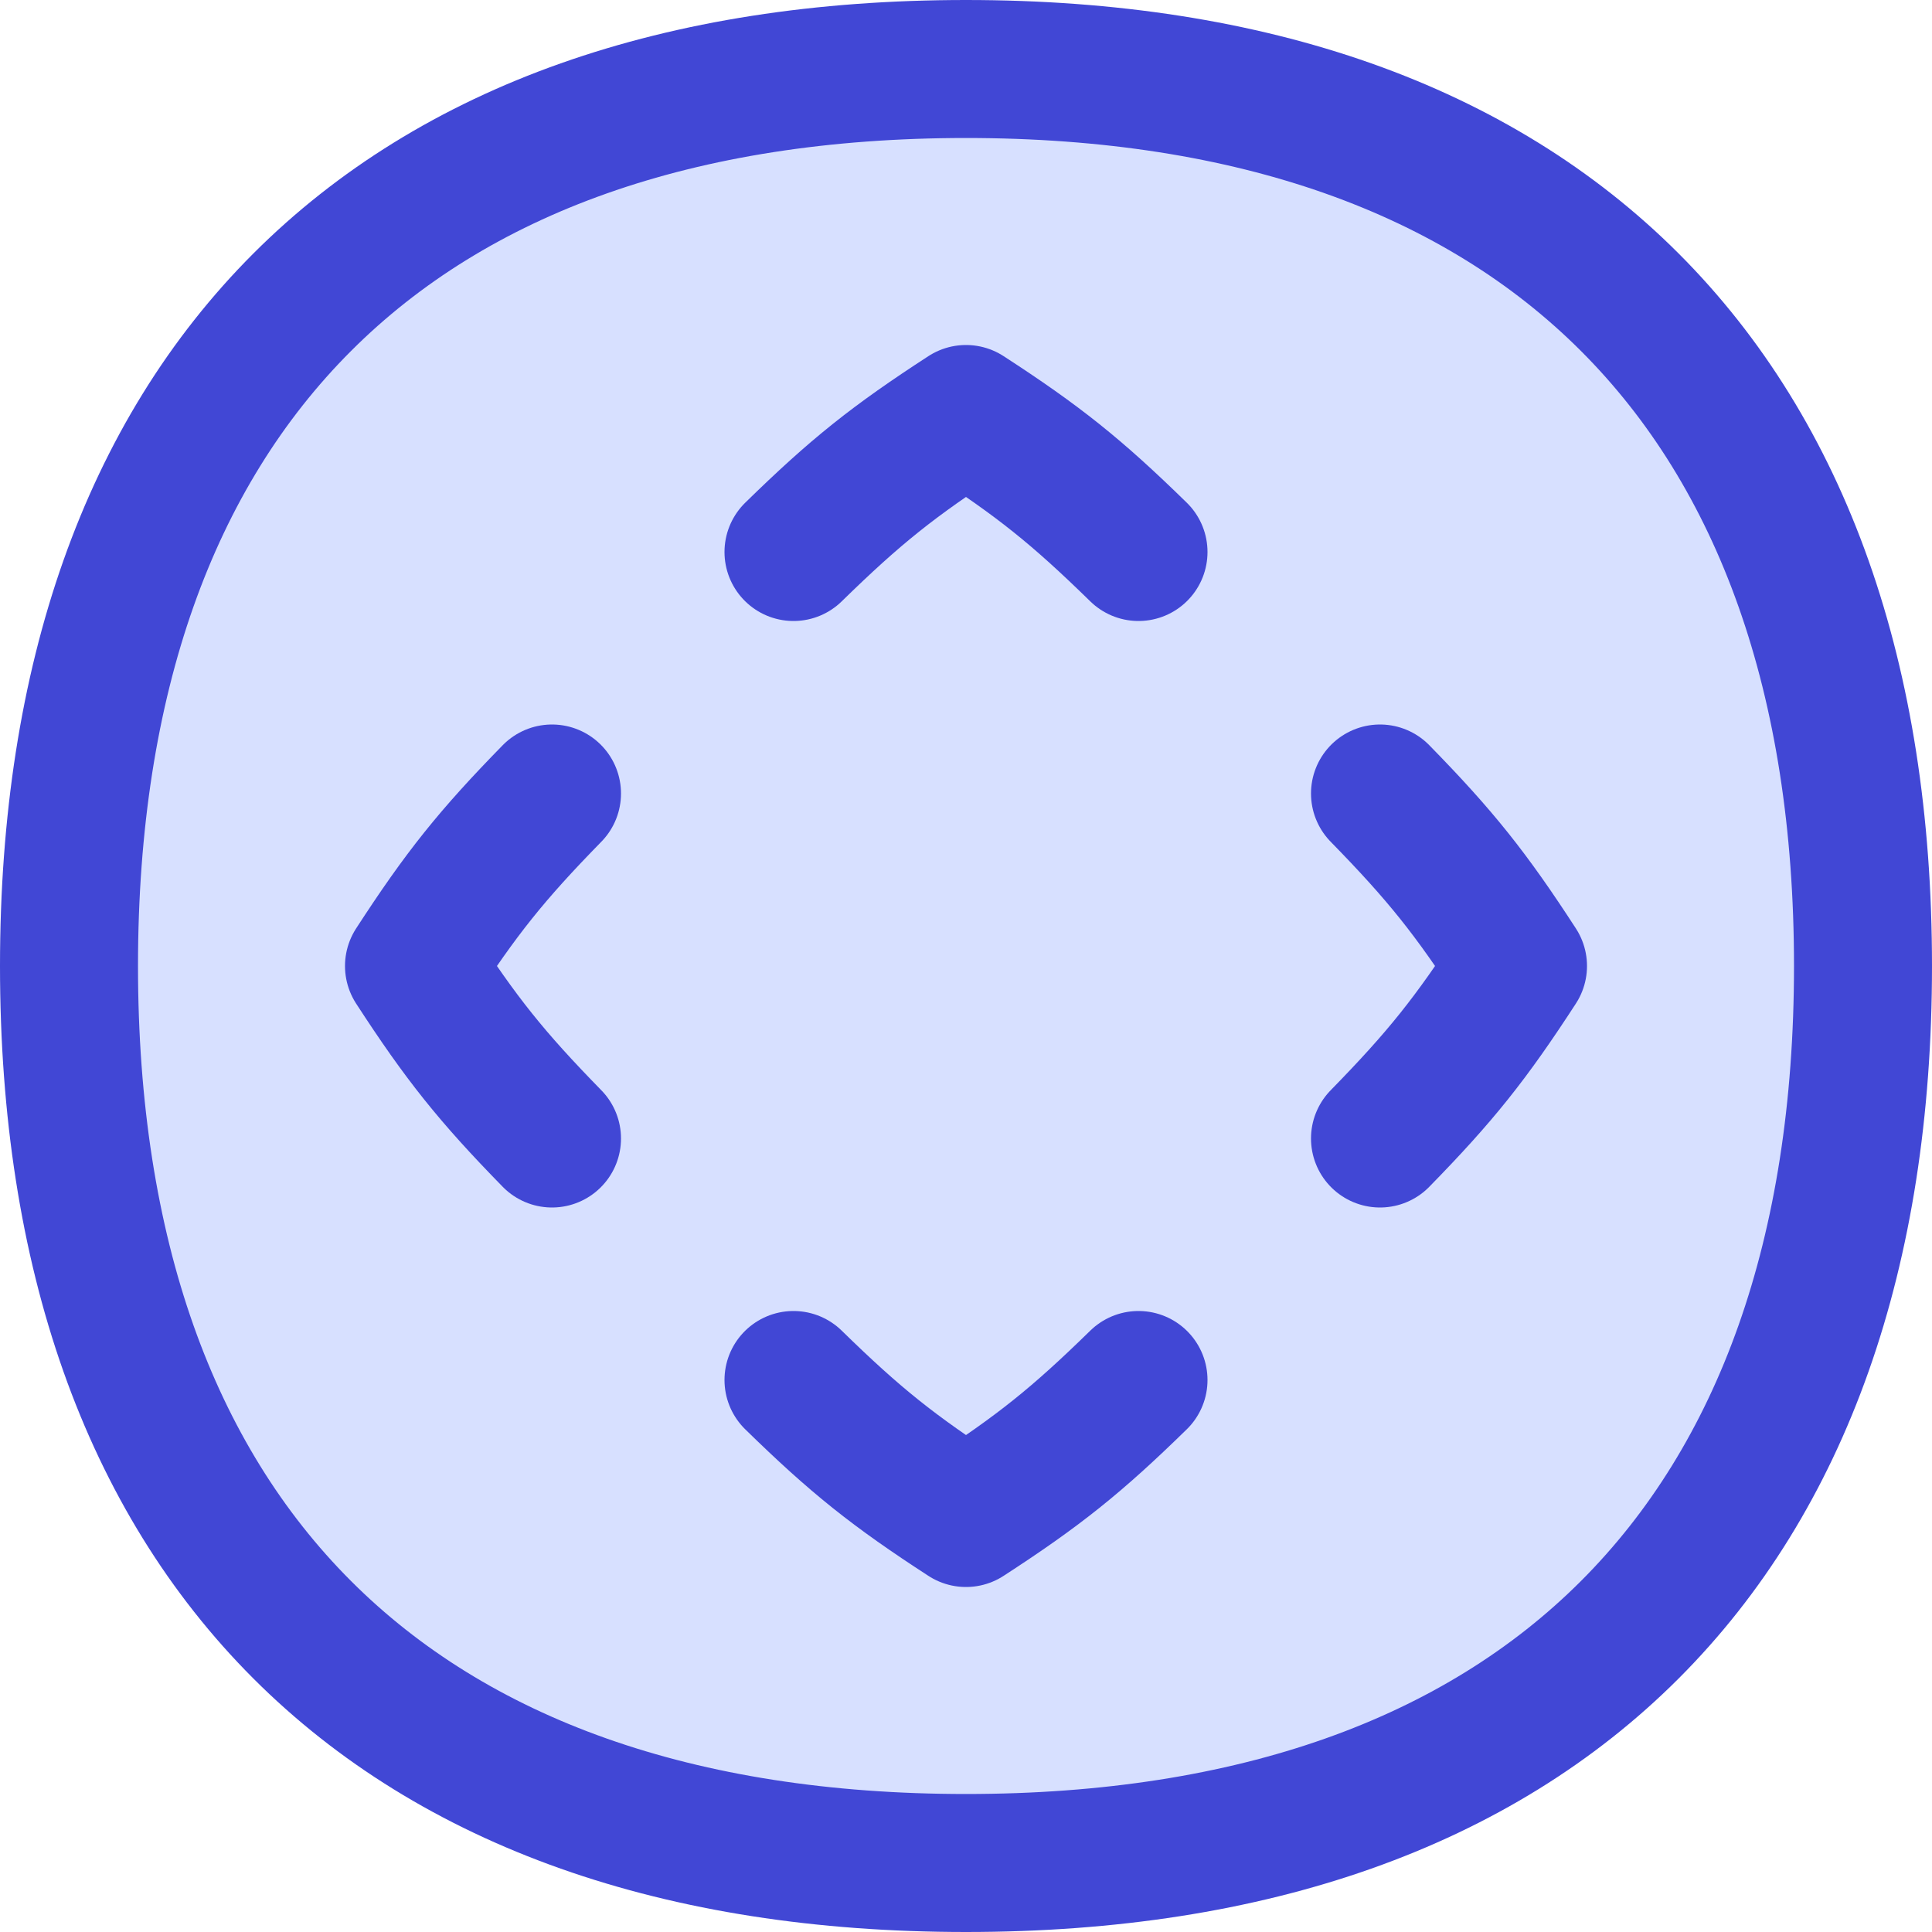 <svg xmlns="http://www.w3.org/2000/svg" fill="none" viewBox="0 0 14 14" id="Button-Move-Circle--Streamline-Flex">
  <desc>
    Button Move Circle Streamline Icon: https://streamlinehq.com
  </desc>
  <g id="button-move-circle--move-button-circle-direction-arrows">
    <path id="Vector" fill="#d7e0ff" d="M7 13.5c4.16 0 6.5 -2.34 6.5 -6.5S11.16 0.5 7 0.5 0.5 2.84 0.5 7s2.34 6.5 6.5 6.5Z" stroke-width="1"></path>
    <path id="Vector_2" stroke="#4147d5" stroke-linecap="round" stroke-linejoin="round" d="M7 13.5c4.16 0 6.5 -2.34 6.5 -6.5S11.16 0.5 7 0.5 0.5 2.84 0.5 7s2.34 6.5 6.5 6.5Z" stroke-width="1"></path>
    <path id="Vector_3" stroke="#4147d5" stroke-linecap="round" stroke-linejoin="round" d="M4 5.75c-0.439 0.449 -0.658 0.723 -1 1.25 0.342 0.527 0.561 0.801 1 1.25" stroke-width="1"></path>
    <path id="Vector_4" stroke="#4147d5" stroke-linecap="round" stroke-linejoin="round" d="M10 5.75c0.439 0.449 0.658 0.723 1 1.25 -0.342 0.527 -0.561 0.801 -1 1.25" stroke-width="1"></path>
    <path id="Vector_5" stroke="#4147d5" stroke-linecap="round" stroke-linejoin="round" d="M5.75 10c0.449 0.439 0.723 0.658 1.25 1 0.527 -0.342 0.801 -0.561 1.25 -1" stroke-width="1"></path>
    <path id="Vector_6" stroke="#4147d5" stroke-linecap="round" stroke-linejoin="round" d="M5.75 4c0.449 -0.439 0.723 -0.658 1.25 -1 0.527 0.342 0.801 0.561 1.25 1" stroke-width="1"></path>
  </g>
</svg>